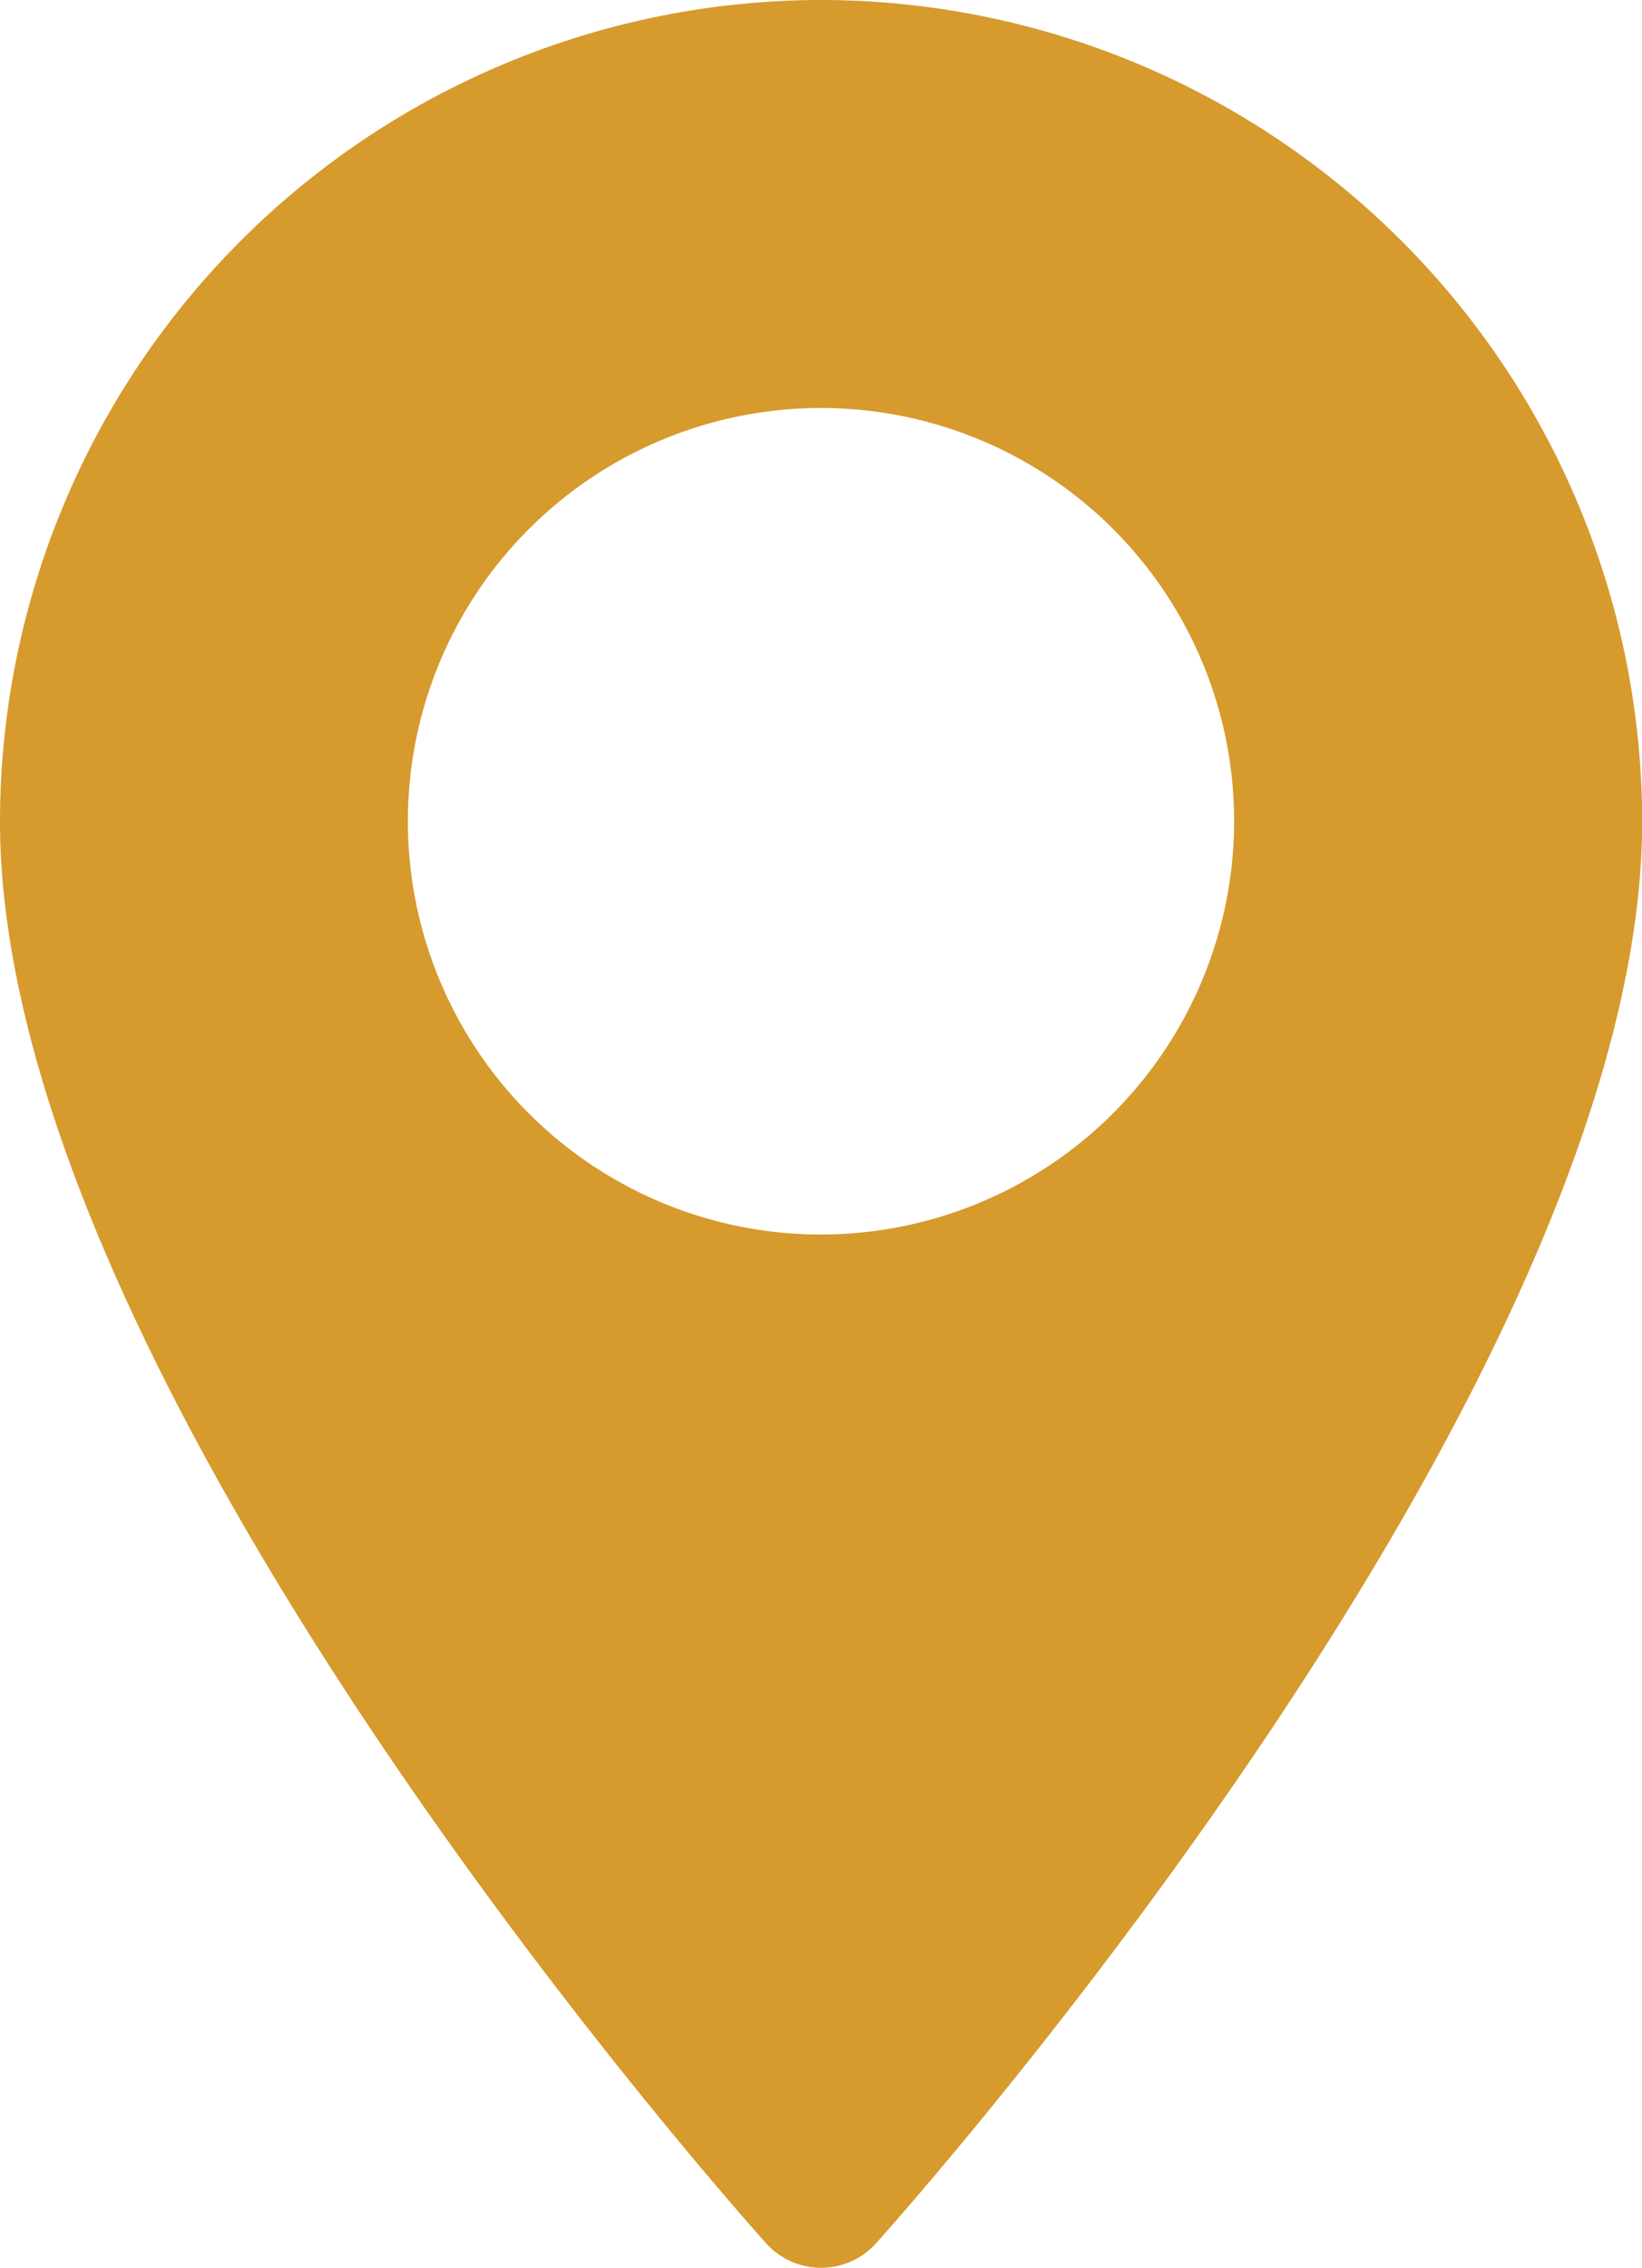 <svg xmlns="http://www.w3.org/2000/svg" width="10.91" height="15.063" viewBox="0 0 10.91 15.063"><defs><style>.a{fill:#d69a2d;}</style></defs><g transform="translate(-70.573)"><g transform="translate(70.573)"><path class="a" d="M76.028,0a5.461,5.461,0,0,0-5.455,5.455c0,3.733,4.882,9.213,5.09,9.445a.491.491,0,0,0,.731,0c.208-.231,5.09-5.712,5.09-9.445A5.461,5.461,0,0,0,76.028,0Zm0,8.2a2.745,2.745,0,1,1,2.745-2.745A2.748,2.748,0,0,1,76.028,8.2Z" transform="translate(-70.573)"/></g></g></svg>